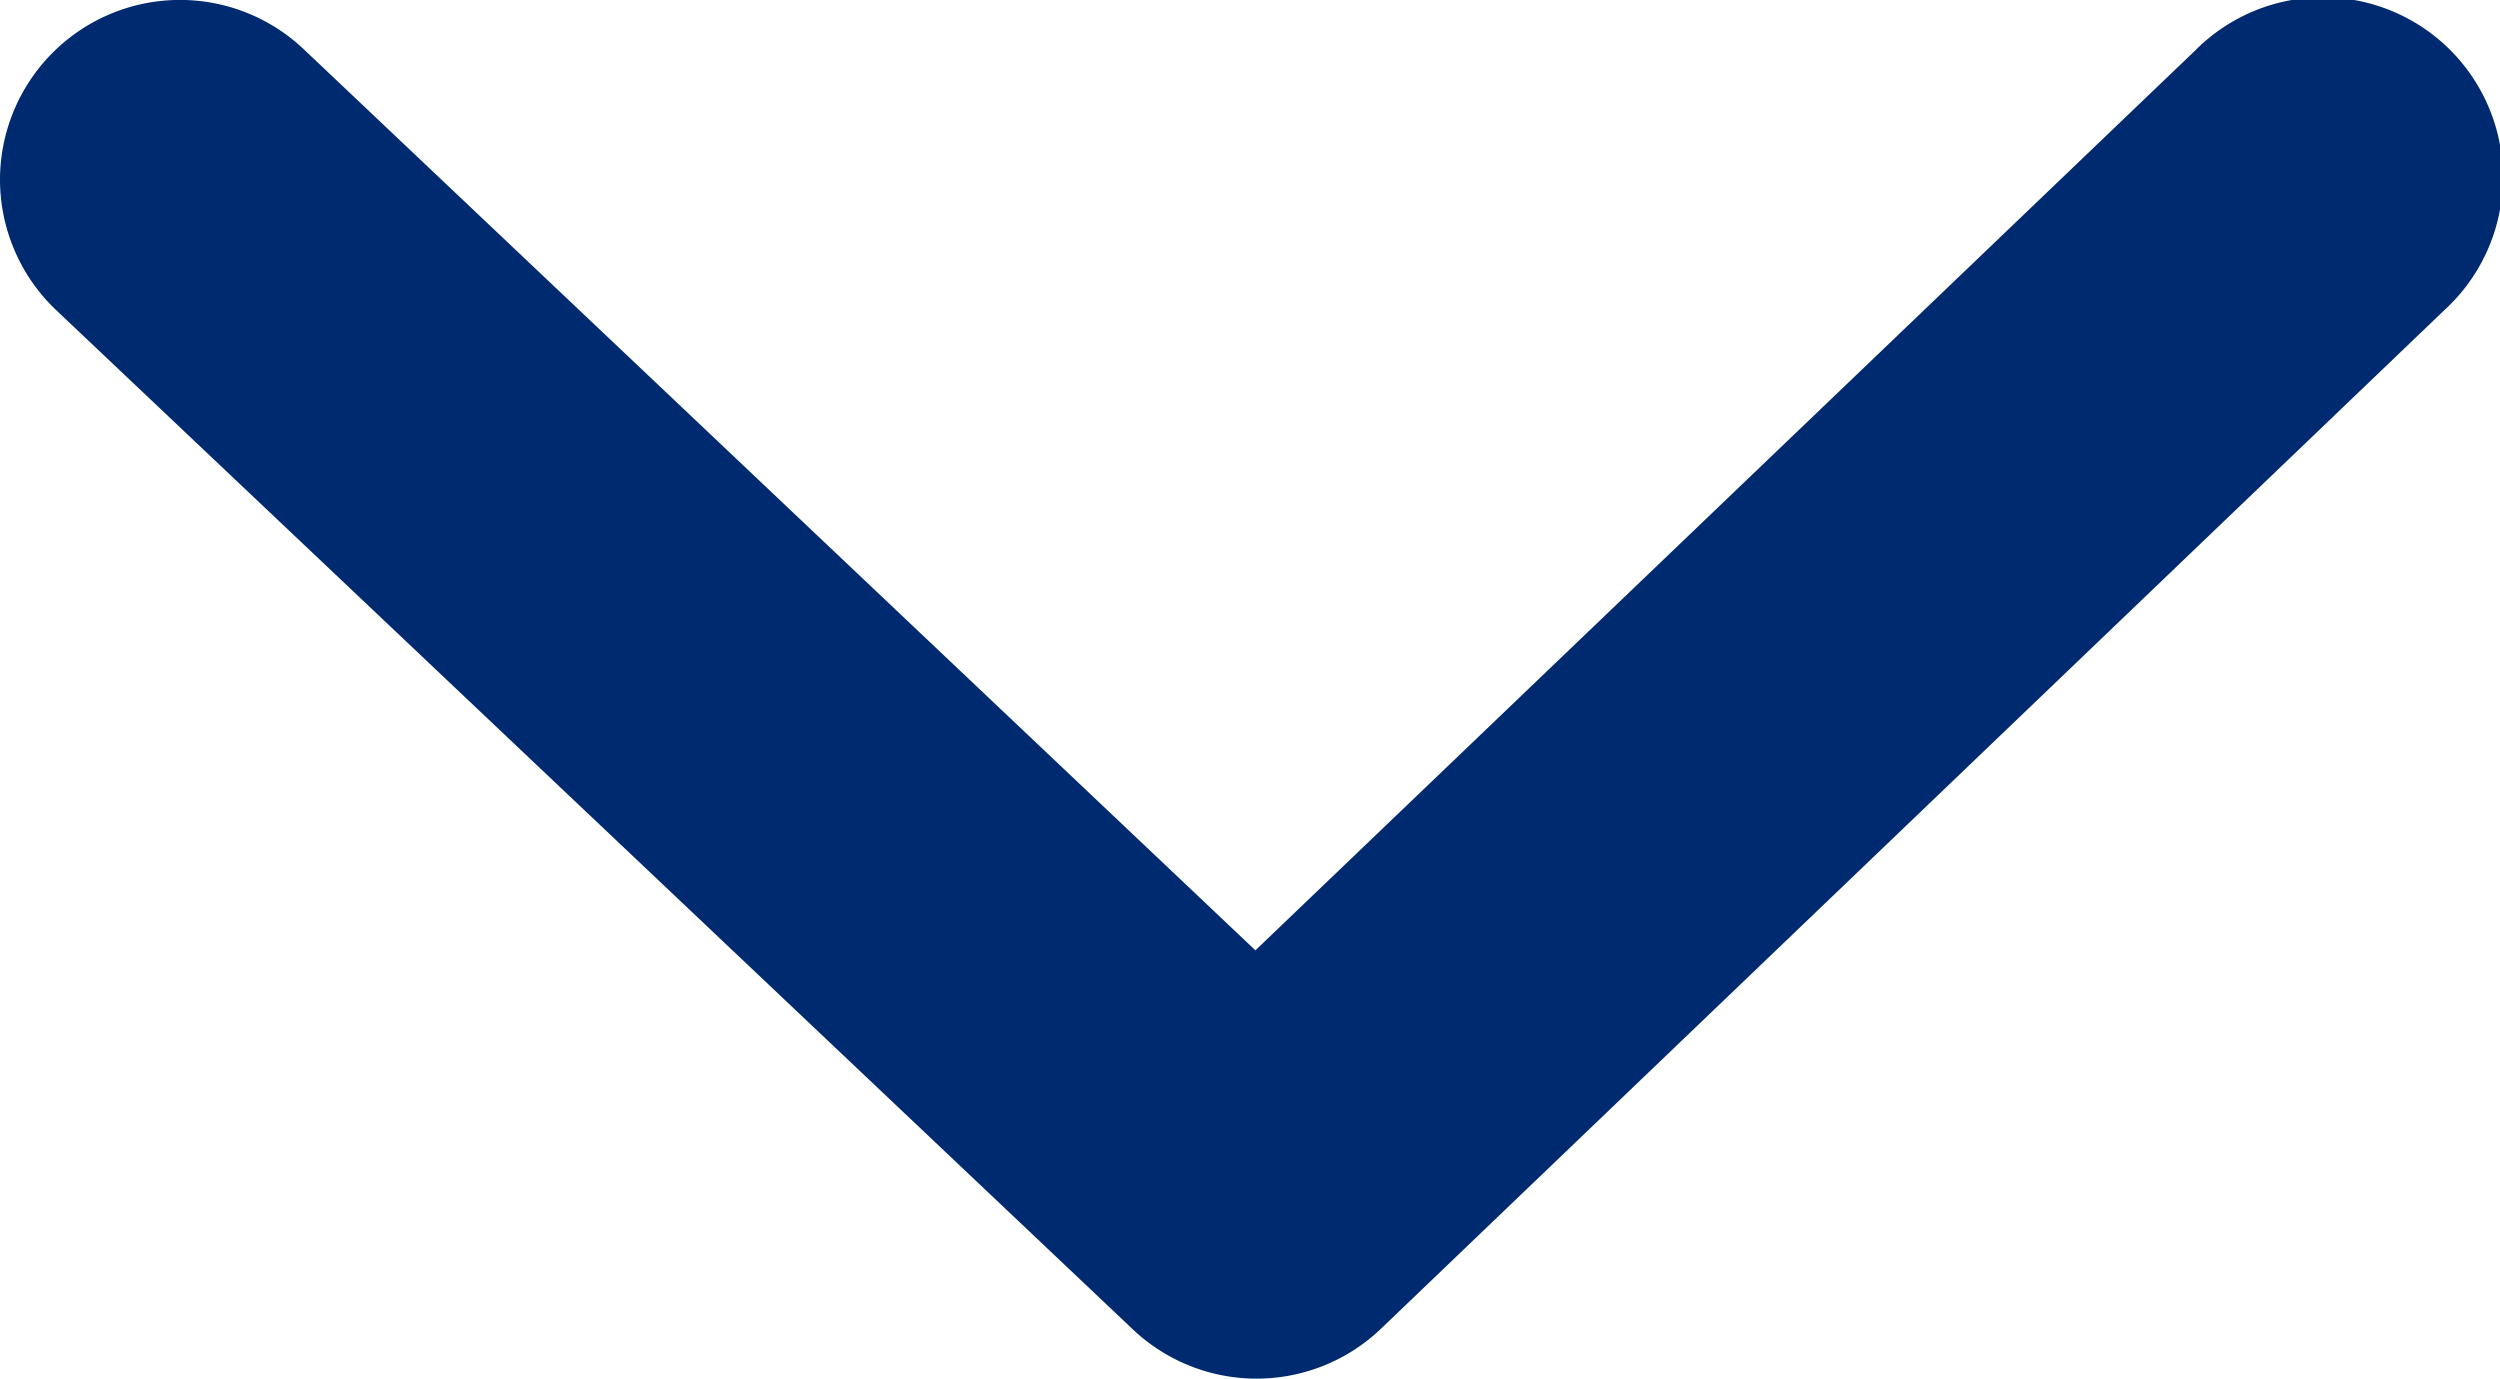 <svg xmlns="http://www.w3.org/2000/svg" width="13.89" height="7.661" viewBox="0 0 13.89 7.661">
  <path id="パス_9644" data-name="パス 9644" d="M16375.872,304.639a1,1,0,0,1-.727-1.687l5.007-5.288-5-5.222a1,1,0,1,1,1.443-1.384l5.661,5.91a1,1,0,0,1,0,1.379l-5.661,5.98A1,1,0,0,1,16375.872,304.639Z" transform="translate(304.639 -16374.872) rotate(90)" fill="#002a70"/>
</svg>
